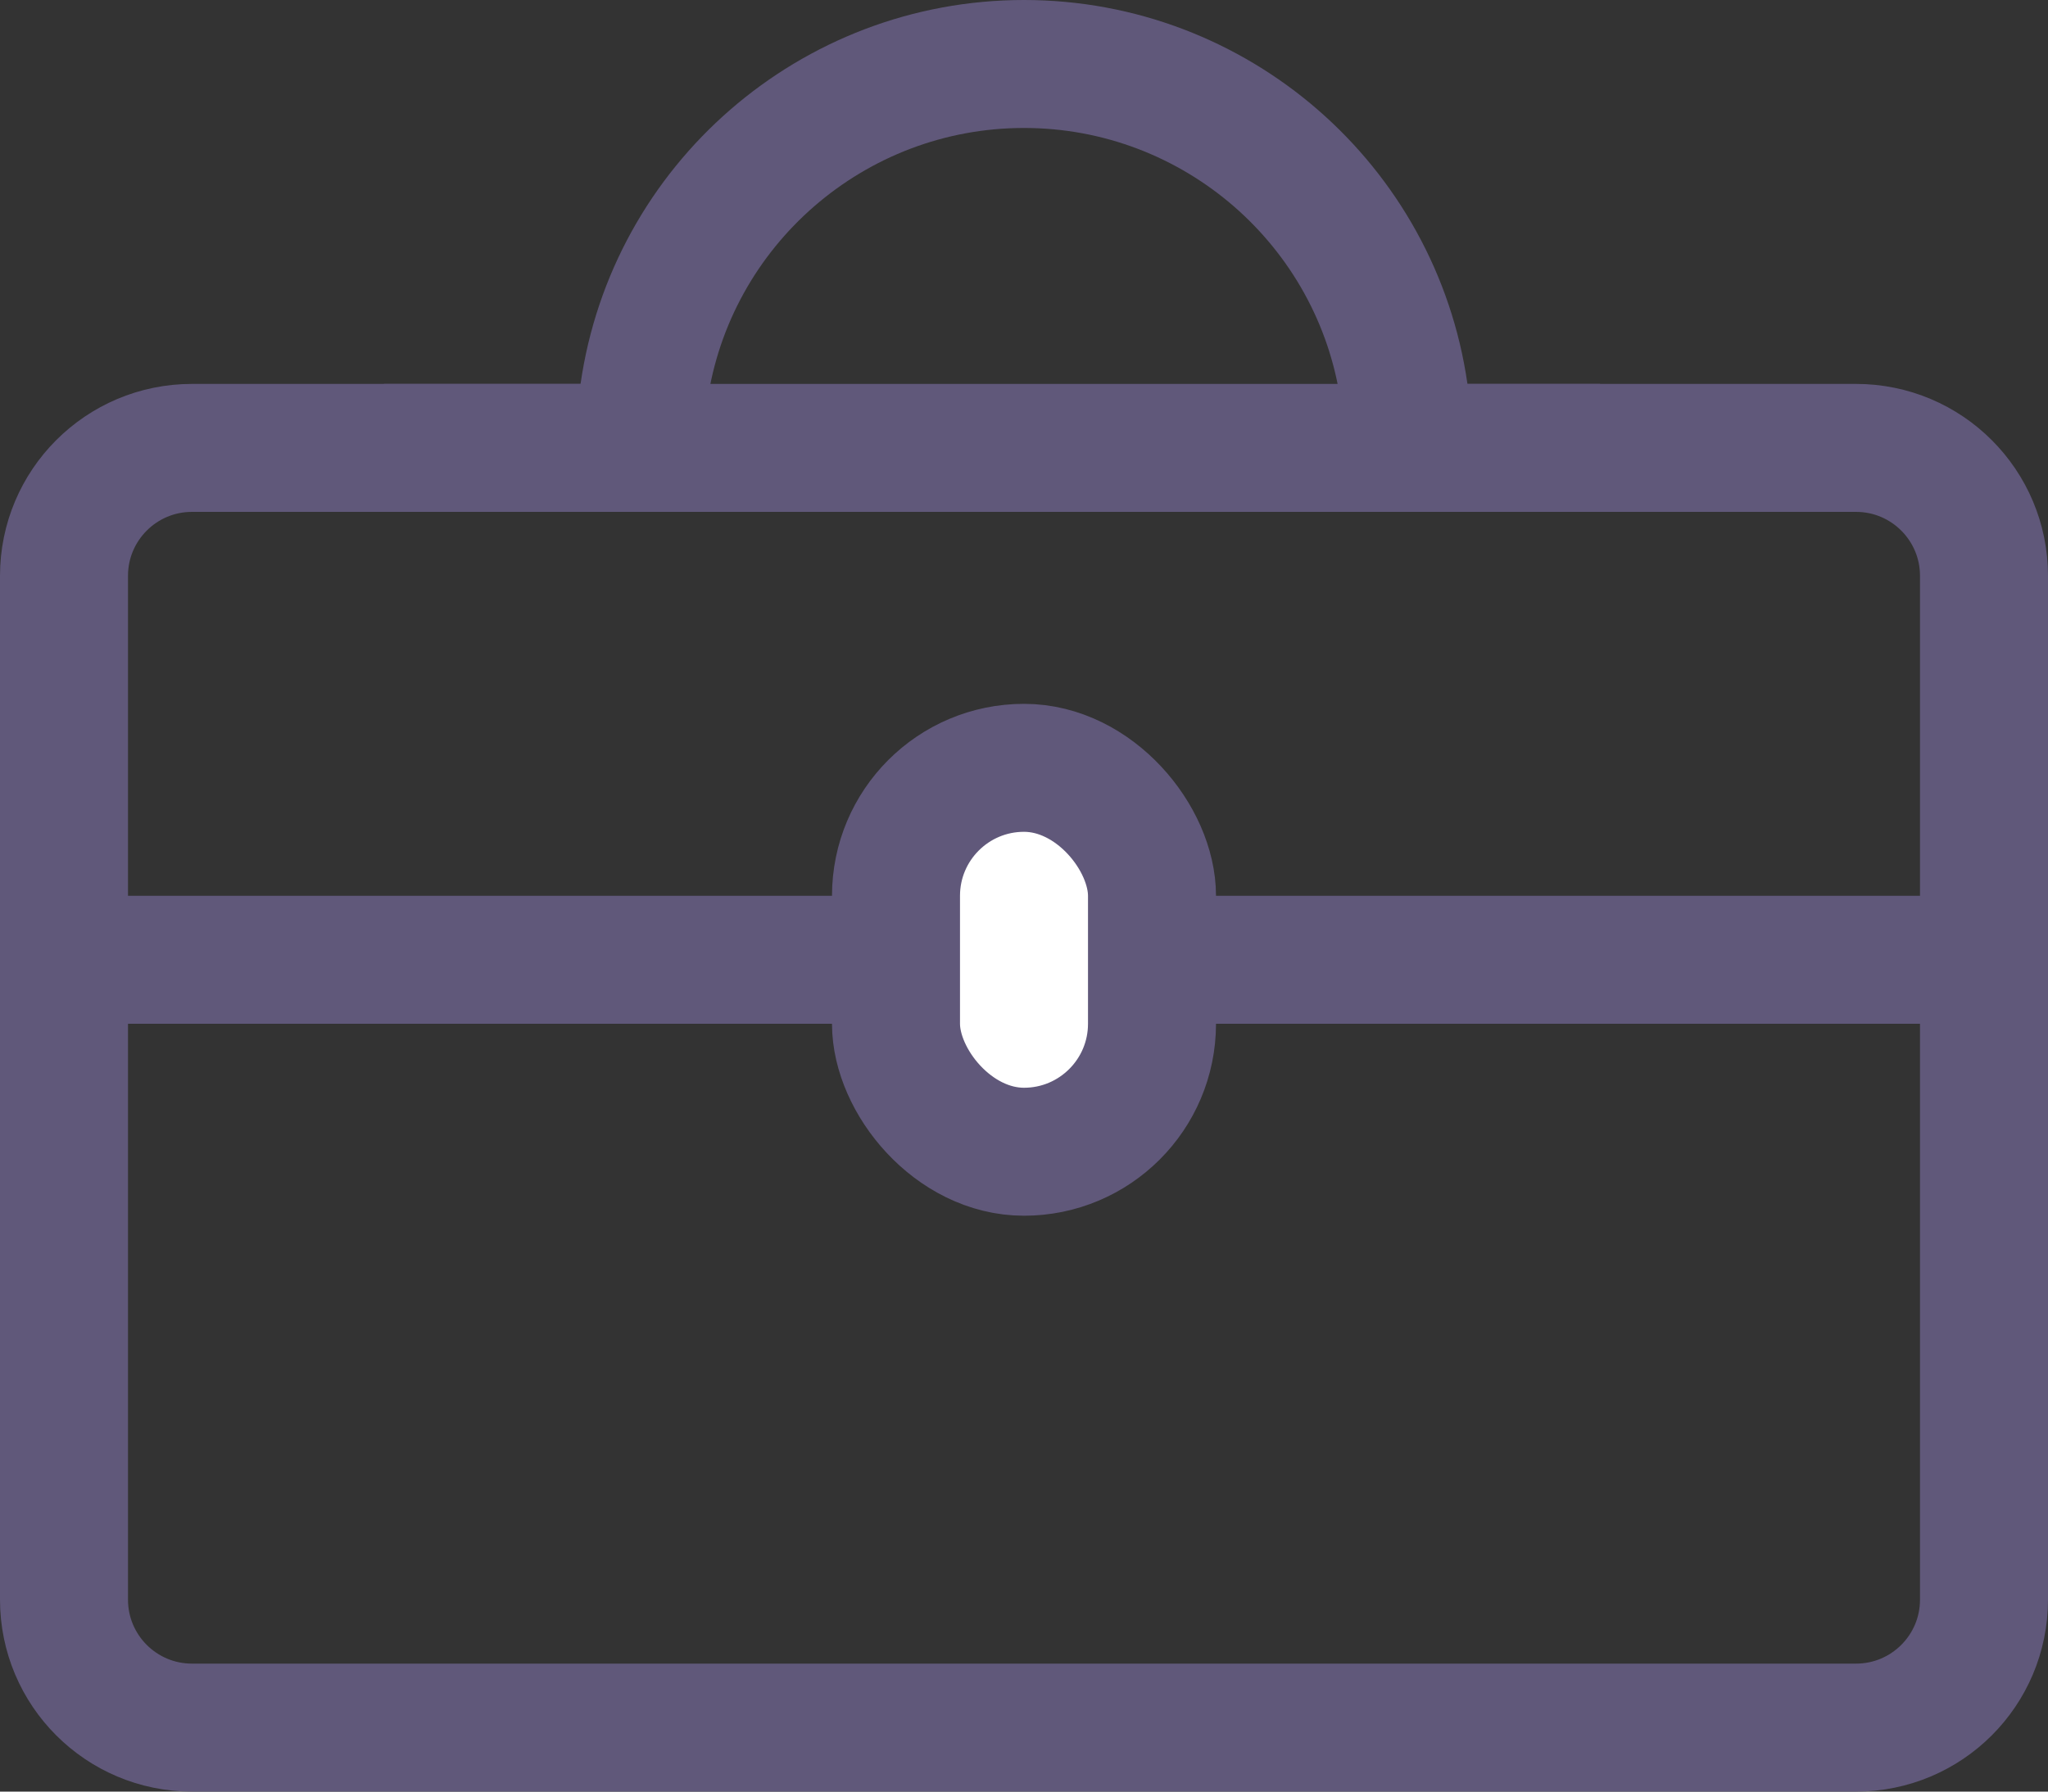 <?xml version="1.0" encoding="UTF-8"?>
<svg width="32px" height="28px" viewBox="0 0 32 28" version="1.1" xmlns="http://www.w3.org/2000/svg" xmlns:xlink="http://www.w3.org/1999/xlink">
    <rect x="0" y="0" width="32" height="28" fill="#333333" stroke="none"/>
    <!-- Generator: Sketch 58 (84663) - https://sketch.com -->
    <title>Group 14</title>
    <desc>Created with Sketch.</desc>
    <g id="Homepage--Eric" stroke="none" stroke-width="1" fill="none" fill-rule="evenodd">
        <g id="Home-Page-V3" transform="translate(-232, -730)">
            <g id="Group-14" transform="translate(232, 730)">
                <path d="M16,1 C13.006,1 10.481,3.207 10.061,6.142 L9.938,7 L3,7 C1.895,7 1,7.895 1,9 L1,25 C1,26.105 1.895,27 3,27 L29,27 C30.105,27 31,26.105 31,25 L31,9 C31,7.895 30.105,7 29,7 L22.062,7 L21.939,6.142 C21.519,3.207 18.994,1 16,1 Z" id="Combined-Shape" stroke="#60587A" stroke-width="2"></path>
                <rect id="Rectangle" fill="#60587A" x="6" y="6" width="19" height="2"></rect>
                <rect id="Rectangle-Copy-5" fill="#60587A" x="0" y="14" width="31" height="2"></rect>
                <rect id="Rectangle" stroke="#60587A" stroke-width="2" fill="#FFFFFF" x="14" y="12" width="4" height="6" rx="2"></rect>
            </g>
        </g>
    </g>
</svg>